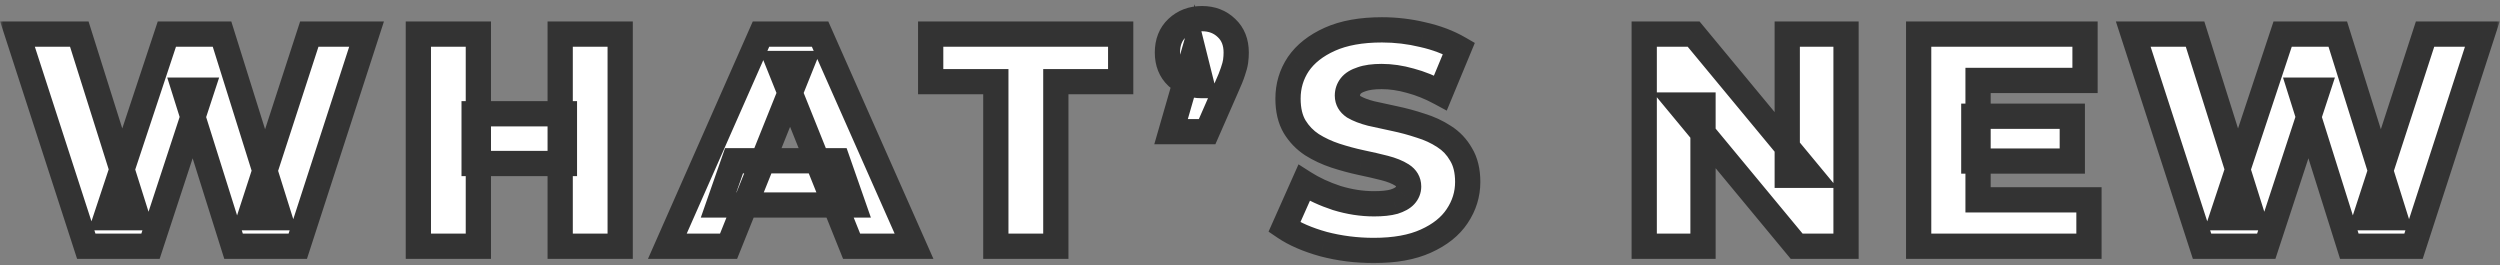 <svg width="396" height="42" viewBox="0 0 396 42" fill="none" xmlns="http://www.w3.org/2000/svg">
<rect x="0" y="0" width="396" height="42" fill="#808080" stroke="none"/>
<mask id="path-1-outside-1_593_3802" maskUnits="userSpaceOnUse" x="0" y="0" width="396" height="42" fill="black">
<rect fill="white" width="396" height="42"/>
<path d="M13.664 39L2.768 5.4H12.56L21.728 34.488H16.784L26.432 5.4H35.168L44.288 34.488H39.536L48.992 5.4H58.064L47.168 39H36.992L29.216 14.28H31.952L23.84 39H13.664ZM88.733 5.4H98.237V39H88.733V5.4ZM75.773 39H66.269V5.4H75.773V39ZM89.405 25.896H75.101V18.024H89.405V25.896ZM105.709 39L120.541 5.4H129.901L144.781 39H134.893L123.277 10.056H127.021L115.405 39H105.709ZM113.821 32.472L116.269 25.464H132.685L135.133 32.472H113.821ZM157.74 39V12.936H147.42V5.4H177.516V12.936H167.244V39H157.74ZM185.495 20.856L189.095 8.376L190.391 13.56C188.791 13.56 187.479 13.096 186.455 12.168C185.431 11.208 184.919 9.928 184.919 8.328C184.919 6.696 185.431 5.4 186.455 4.44C187.511 3.448 188.823 2.952 190.391 2.952C191.959 2.952 193.255 3.448 194.279 4.44C195.303 5.4 195.815 6.696 195.815 8.328C195.815 8.776 195.783 9.24 195.719 9.72C195.655 10.168 195.511 10.712 195.287 11.352C195.095 11.96 194.759 12.792 194.279 13.848L191.207 20.856H185.495ZM217.606 39.672C214.854 39.672 212.198 39.336 209.638 38.664C207.11 37.96 205.046 37.064 203.446 35.976L206.566 28.968C208.07 29.928 209.798 30.728 211.75 31.368C213.734 31.976 215.702 32.28 217.654 32.28C218.966 32.28 220.022 32.168 220.822 31.944C221.622 31.688 222.198 31.368 222.55 30.984C222.934 30.568 223.126 30.088 223.126 29.544C223.126 28.776 222.774 28.168 222.07 27.72C221.366 27.272 220.454 26.904 219.334 26.616C218.214 26.328 216.966 26.04 215.59 25.752C214.246 25.464 212.886 25.096 211.51 24.648C210.166 24.2 208.934 23.624 207.814 22.92C206.694 22.184 205.782 21.24 205.078 20.088C204.374 18.904 204.021 17.416 204.021 15.624C204.021 13.608 204.566 11.784 205.654 10.152C206.774 8.52 208.438 7.208 210.646 6.216C212.854 5.224 215.606 4.728 218.902 4.728C221.11 4.728 223.27 4.984 225.382 5.496C227.526 5.976 229.43 6.696 231.094 7.656L228.166 14.712C226.566 13.848 224.982 13.208 223.414 12.792C221.846 12.344 220.326 12.12 218.854 12.12C217.542 12.12 216.486 12.264 215.686 12.552C214.886 12.808 214.31 13.16 213.958 13.608C213.606 14.056 213.43 14.568 213.43 15.144C213.43 15.88 213.766 16.472 214.438 16.92C215.142 17.336 216.054 17.688 217.174 17.976C218.326 18.232 219.574 18.504 220.918 18.792C222.294 19.08 223.654 19.448 224.998 19.896C226.374 20.312 227.622 20.888 228.742 21.624C229.862 22.328 230.758 23.272 231.43 24.456C232.134 25.608 232.486 27.064 232.486 28.824C232.486 30.776 231.926 32.584 230.806 34.248C229.718 35.88 228.07 37.192 225.862 38.184C223.686 39.176 220.934 39.672 217.606 39.672ZM260.444 39V5.4H268.268L286.796 27.768H283.1V5.4H292.412V39H284.588L266.06 16.632H269.756V39H260.444ZM312.652 18.408H328.252V25.512H312.652V18.408ZM313.324 31.656H330.892V39H303.916V5.4H330.268V12.744H313.324V31.656ZM348.802 39L337.906 5.4H347.698L356.866 34.488H351.922L361.57 5.4H370.306L379.426 34.488H374.674L384.13 5.4H393.202L382.306 39H372.13L364.354 14.28H367.09L358.978 39H348.802Z"/>
</mask>
<path d="M13.664 39L2.768 5.4H12.56L21.728 34.488H16.784L26.432 5.4H35.168L44.288 34.488H39.536L48.992 5.4H58.064L47.168 39H36.992L29.216 14.28H31.952L23.84 39H13.664ZM88.733 5.4H98.237V39H88.733V5.4ZM75.773 39H66.269V5.4H75.773V39ZM89.405 25.896H75.101V18.024H89.405V25.896ZM105.709 39L120.541 5.4H129.901L144.781 39H134.893L123.277 10.056H127.021L115.405 39H105.709ZM113.821 32.472L116.269 25.464H132.685L135.133 32.472H113.821ZM157.74 39V12.936H147.42V5.4H177.516V12.936H167.244V39H157.74ZM185.495 20.856L189.095 8.376L190.391 13.56C188.791 13.56 187.479 13.096 186.455 12.168C185.431 11.208 184.919 9.928 184.919 8.328C184.919 6.696 185.431 5.4 186.455 4.44C187.511 3.448 188.823 2.952 190.391 2.952C191.959 2.952 193.255 3.448 194.279 4.44C195.303 5.4 195.815 6.696 195.815 8.328C195.815 8.776 195.783 9.24 195.719 9.72C195.655 10.168 195.511 10.712 195.287 11.352C195.095 11.96 194.759 12.792 194.279 13.848L191.207 20.856H185.495ZM217.606 39.672C214.854 39.672 212.198 39.336 209.638 38.664C207.11 37.96 205.046 37.064 203.446 35.976L206.566 28.968C208.07 29.928 209.798 30.728 211.75 31.368C213.734 31.976 215.702 32.28 217.654 32.28C218.966 32.28 220.022 32.168 220.822 31.944C221.622 31.688 222.198 31.368 222.55 30.984C222.934 30.568 223.126 30.088 223.126 29.544C223.126 28.776 222.774 28.168 222.07 27.72C221.366 27.272 220.454 26.904 219.334 26.616C218.214 26.328 216.966 26.04 215.59 25.752C214.246 25.464 212.886 25.096 211.51 24.648C210.166 24.2 208.934 23.624 207.814 22.92C206.694 22.184 205.782 21.24 205.078 20.088C204.374 18.904 204.021 17.416 204.021 15.624C204.021 13.608 204.566 11.784 205.654 10.152C206.774 8.52 208.438 7.208 210.646 6.216C212.854 5.224 215.606 4.728 218.902 4.728C221.11 4.728 223.27 4.984 225.382 5.496C227.526 5.976 229.43 6.696 231.094 7.656L228.166 14.712C226.566 13.848 224.982 13.208 223.414 12.792C221.846 12.344 220.326 12.12 218.854 12.12C217.542 12.12 216.486 12.264 215.686 12.552C214.886 12.808 214.31 13.16 213.958 13.608C213.606 14.056 213.43 14.568 213.43 15.144C213.43 15.88 213.766 16.472 214.438 16.92C215.142 17.336 216.054 17.688 217.174 17.976C218.326 18.232 219.574 18.504 220.918 18.792C222.294 19.08 223.654 19.448 224.998 19.896C226.374 20.312 227.622 20.888 228.742 21.624C229.862 22.328 230.758 23.272 231.43 24.456C232.134 25.608 232.486 27.064 232.486 28.824C232.486 30.776 231.926 32.584 230.806 34.248C229.718 35.88 228.07 37.192 225.862 38.184C223.686 39.176 220.934 39.672 217.606 39.672ZM260.444 39V5.4H268.268L286.796 27.768H283.1V5.4H292.412V39H284.588L266.06 16.632H269.756V39H260.444ZM312.652 18.408H328.252V25.512H312.652V18.408ZM313.324 31.656H330.892V39H303.916V5.4H330.268V12.744H313.324V31.656ZM348.802 39L337.906 5.4H347.698L356.866 34.488H351.922L361.57 5.4H370.306L379.426 34.488H374.674L384.13 5.4H393.202L382.306 39H372.13L364.354 14.28H367.09L358.978 39H348.802Z" fill="white"/>
<path d="M13.664 39L11.761 39.617L12.21 41H13.664V39ZM2.768 5.4V3.4H0.017L0.866 6.017L2.768 5.4ZM12.56 5.4L14.467 4.799L14.027 3.4H12.56V5.4ZM21.728 34.488V36.488H24.455L23.636 33.887L21.728 34.488ZM16.784 34.488L14.886 33.858L14.014 36.488H16.784V34.488ZM26.432 5.4V3.4H24.988L24.534 4.77L26.432 5.4ZM35.168 5.4L37.076 4.802L36.637 3.4H35.168V5.4ZM44.288 34.488V36.488H47.011L46.196 33.89L44.288 34.488ZM39.536 34.488L37.634 33.87L36.783 36.488H39.536V34.488ZM48.992 5.4V3.4H47.539L47.09 4.782L48.992 5.4ZM58.064 5.4L59.967 6.017L60.815 3.4H58.064V5.4ZM47.168 39V41H48.622L49.071 39.617L47.168 39ZM36.992 39L35.084 39.6L35.525 41H36.992V39ZM29.216 14.28V12.28H26.49L27.308 14.88L29.216 14.28ZM31.952 14.28L33.852 14.904L34.713 12.28H31.952V14.28ZM23.84 39V41H25.289L25.74 39.624L23.84 39ZM15.566 38.383L4.67 4.783L0.866 6.017L11.761 39.617L15.566 38.383ZM2.768 7.4H12.56V3.4H2.768V7.4ZM10.652 6.001L19.82 35.089L23.636 33.887L14.467 4.799L10.652 6.001ZM21.728 32.488H16.784V36.488H21.728V32.488ZM18.682 35.118L28.33 6.03L24.534 4.77L14.886 33.858L18.682 35.118ZM26.432 7.4H35.168V3.4H26.432V7.4ZM33.26 5.998L42.38 35.086L46.196 33.89L37.076 4.802L33.26 5.998ZM44.288 32.488H39.536V36.488H44.288V32.488ZM41.438 35.106L50.894 6.018L47.09 4.782L37.634 33.87L41.438 35.106ZM48.992 7.4H58.064V3.4H48.992V7.4ZM56.161 4.783L45.266 38.383L49.071 39.617L59.967 6.017L56.161 4.783ZM47.168 37H36.992V41H47.168V37ZM38.9 38.4L31.124 13.68L27.308 14.88L35.084 39.6L38.9 38.4ZM29.216 16.28H31.952V12.28H29.216V16.28ZM30.052 13.656L21.94 38.376L25.74 39.624L33.852 14.904L30.052 13.656ZM23.84 37H13.664V41H23.84V37ZM88.733 5.4V3.4H86.733V5.4H88.733ZM98.237 5.4H100.237V3.4H98.237V5.4ZM98.237 39V41H100.237V39H98.237ZM88.733 39H86.733V41H88.733V39ZM75.773 39V41H77.773V39H75.773ZM66.269 39H64.269V41H66.269V39ZM66.269 5.4V3.4H64.269V5.4H66.269ZM75.773 5.4H77.773V3.4H75.773V5.4ZM89.405 25.896V27.896H91.405V25.896H89.405ZM75.101 25.896H73.101V27.896H75.101V25.896ZM75.101 18.024V16.024H73.101V18.024H75.101ZM89.405 18.024H91.405V16.024H89.405V18.024ZM88.733 7.4H98.237V3.4H88.733V7.4ZM96.237 5.4V39H100.237V5.4H96.237ZM98.237 37H88.733V41H98.237V37ZM90.733 39V5.4H86.733V39H90.733ZM75.773 37H66.269V41H75.773V37ZM68.269 39V5.4H64.269V39H68.269ZM66.269 7.4H75.773V3.4H66.269V7.4ZM73.773 5.4V39H77.773V5.4H73.773ZM89.405 23.896H75.101V27.896H89.405V23.896ZM77.101 25.896V18.024H73.101V25.896H77.101ZM75.101 20.024H89.405V16.024H75.101V20.024ZM87.405 18.024V25.896H91.405V18.024H87.405ZM105.709 39L103.88 38.192L102.64 41H105.709V39ZM120.541 5.4V3.4H119.238L118.712 4.592L120.541 5.4ZM129.901 5.4L131.73 4.59L131.203 3.4H129.901V5.4ZM144.781 39V41H147.854L146.61 38.19L144.781 39ZM134.893 39L133.037 39.745L133.541 41H134.893V39ZM123.277 10.056V8.056H120.32L121.421 10.801L123.277 10.056ZM127.021 10.056L128.877 10.801L129.979 8.056H127.021V10.056ZM115.405 39V41H116.758L117.261 39.745L115.405 39ZM113.821 32.472L111.933 31.812L111.004 34.472H113.821V32.472ZM116.269 25.464V23.464H114.849L114.381 24.805L116.269 25.464ZM132.685 25.464L134.573 24.805L134.105 23.464H132.685V25.464ZM135.133 32.472V34.472H137.95L137.021 31.812L135.133 32.472ZM107.539 39.808L122.371 6.208L118.712 4.592L103.88 38.192L107.539 39.808ZM120.541 7.4H129.901V3.4H120.541V7.4ZM128.073 6.21L142.953 39.81L146.61 38.19L131.73 4.59L128.073 6.21ZM144.781 37H134.893V41H144.781V37ZM136.749 38.255L125.133 9.311L121.421 10.801L133.037 39.745L136.749 38.255ZM123.277 12.056H127.021V8.056H123.277V12.056ZM125.165 9.311L113.549 38.255L117.261 39.745L128.877 10.801L125.165 9.311ZM115.405 37H105.709V41H115.405V37ZM115.709 33.132L118.157 26.123L114.381 24.805L111.933 31.812L115.709 33.132ZM116.269 27.464H132.685V23.464H116.269V27.464ZM130.797 26.123L133.245 33.132L137.021 31.812L134.573 24.805L130.797 26.123ZM135.133 30.472H113.821V34.472H135.133V30.472ZM157.74 39H155.74V41H157.74V39ZM157.74 12.936H159.74V10.936H157.74V12.936ZM147.42 12.936H145.42V14.936H147.42V12.936ZM147.42 5.4V3.4H145.42V5.4H147.42ZM177.516 5.4H179.516V3.4H177.516V5.4ZM177.516 12.936V14.936H179.516V12.936H177.516ZM167.244 12.936V10.936H165.244V12.936H167.244ZM167.244 39V41H169.244V39H167.244ZM159.74 39V12.936H155.74V39H159.74ZM157.74 10.936H147.42V14.936H157.74V10.936ZM149.42 12.936V5.4H145.42V12.936H149.42ZM147.42 7.4H177.516V3.4H147.42V7.4ZM175.516 5.4V12.936H179.516V5.4H175.516ZM177.516 10.936H167.244V14.936H177.516V10.936ZM165.244 12.936V39H169.244V12.936H165.244ZM167.244 37H157.74V41H167.244V37ZM185.495 20.856L183.573 20.302L182.837 22.856H185.495V20.856ZM189.095 8.376L191.035 7.891L189.233 0.682L187.173 7.822L189.095 8.376ZM190.391 13.56V15.56H192.953L192.331 13.075L190.391 13.56ZM186.455 12.168L185.087 13.627L185.099 13.639L185.112 13.65L186.455 12.168ZM186.455 4.44L187.823 5.899L187.824 5.898L186.455 4.44ZM194.279 4.44L192.887 5.876L192.899 5.888L192.911 5.899L194.279 4.44ZM195.719 9.72L197.699 10.003L197.7 9.994L197.701 9.984L195.719 9.72ZM195.287 11.352L193.399 10.691L193.389 10.72L193.38 10.75L195.287 11.352ZM194.279 13.848L192.458 13.02L192.453 13.033L192.447 13.045L194.279 13.848ZM191.207 20.856V22.856H192.514L193.039 21.659L191.207 20.856ZM187.417 21.41L191.017 8.93L187.173 7.822L183.573 20.302L187.417 21.41ZM187.155 8.861L188.451 14.045L192.331 13.075L191.035 7.891L187.155 8.861ZM190.391 11.56C189.204 11.56 188.397 11.229 187.798 10.686L185.112 13.65C186.561 14.963 188.378 15.56 190.391 15.56V11.56ZM187.823 10.709C187.26 10.181 186.919 9.46 186.919 8.328H182.919C182.919 10.396 183.602 12.235 185.087 13.627L187.823 10.709ZM186.919 8.328C186.919 7.151 187.269 6.419 187.823 5.899L185.087 2.981C183.593 4.381 182.919 6.241 182.919 8.328H186.919ZM187.824 5.898C188.477 5.284 189.286 4.952 190.391 4.952V0.952C188.36 0.952 186.545 1.612 185.086 2.982L187.824 5.898ZM190.391 4.952C191.496 4.952 192.275 5.284 192.887 5.876L195.671 3.004C194.235 1.612 192.422 0.952 190.391 0.952V4.952ZM192.911 5.899C193.465 6.419 193.815 7.151 193.815 8.328H197.815C197.815 6.241 197.141 4.381 195.647 2.981L192.911 5.899ZM193.815 8.328C193.815 8.681 193.79 9.056 193.737 9.456L197.701 9.984C197.776 9.424 197.815 8.871 197.815 8.328H193.815ZM193.739 9.437C193.7 9.71 193.599 10.12 193.399 10.691L197.175 12.013C197.423 11.304 197.61 10.626 197.699 10.003L193.739 9.437ZM193.38 10.75C193.224 11.243 192.927 11.989 192.458 13.02L196.1 14.676C196.591 13.595 196.966 12.677 197.194 11.954L193.38 10.75ZM192.447 13.045L189.375 20.053L193.039 21.659L196.111 14.651L192.447 13.045ZM191.207 18.856H185.495V22.856H191.207V18.856ZM209.637 38.664L209.101 40.591L209.115 40.595L209.13 40.599L209.637 38.664ZM203.445 35.976L201.618 35.163L200.938 36.69L202.321 37.63L203.445 35.976ZM206.566 28.968L207.642 27.282L205.683 26.032L204.738 28.155L206.566 28.968ZM211.749 31.368L211.126 33.269L211.145 33.275L211.163 33.28L211.749 31.368ZM220.822 31.944L221.361 33.87L221.396 33.86L221.431 33.849L220.822 31.944ZM222.549 30.984L221.08 29.627L221.075 29.633L222.549 30.984ZM222.07 27.72L220.996 29.407L222.07 27.72ZM219.333 26.616L219.832 24.679L219.333 26.616ZM215.59 25.752L215.17 27.708L215.18 27.71L215.59 25.752ZM211.51 24.648L210.877 26.545L210.89 26.55L211.51 24.648ZM207.814 22.92L206.715 24.591L206.732 24.602L206.749 24.613L207.814 22.92ZM205.077 20.088L203.358 21.11L203.365 21.121L203.371 21.131L205.077 20.088ZM205.654 10.152L204.004 9.02L203.997 9.031L203.989 9.043L205.654 10.152ZM210.646 6.216L209.826 4.392L210.646 6.216ZM225.382 5.496L224.91 7.44L224.927 7.444L224.945 7.448L225.382 5.496ZM231.094 7.656L232.941 8.423L233.614 6.801L232.093 5.924L231.094 7.656ZM228.165 14.712L227.215 16.472L229.164 17.524L230.013 15.479L228.165 14.712ZM223.413 12.792L222.864 14.715L222.882 14.72L222.901 14.725L223.413 12.792ZM215.686 12.552L216.295 14.457L216.329 14.446L216.363 14.434L215.686 12.552ZM213.958 13.608L212.385 12.372V12.372L213.958 13.608ZM214.438 16.92L213.328 18.584L213.373 18.614L213.42 18.642L214.438 16.92ZM217.174 17.976L216.675 19.913L216.707 19.921L216.74 19.928L217.174 17.976ZM220.917 18.792L220.498 20.748L220.508 20.75L220.917 18.792ZM224.997 19.896L224.365 21.793L224.392 21.802L224.419 21.81L224.997 19.896ZM228.742 21.624L227.643 23.295L227.66 23.306L227.677 23.317L228.742 21.624ZM231.43 24.456L229.69 25.443L229.706 25.471L229.723 25.499L231.43 24.456ZM230.805 34.248L229.146 33.131L229.141 33.139L230.805 34.248ZM225.861 38.184L225.042 36.36L225.032 36.364L225.861 38.184ZM217.605 37.672C215.018 37.672 212.533 37.356 210.145 36.73L209.13 40.599C211.862 41.316 214.689 41.672 217.605 41.672V37.672ZM210.174 36.737C207.786 36.072 205.939 35.253 204.57 34.322L202.321 37.63C204.152 38.875 206.433 39.848 209.101 40.591L210.174 36.737ZM205.273 36.789L208.393 29.781L204.738 28.155L201.618 35.163L205.273 36.789ZM205.489 30.654C207.154 31.716 209.038 32.584 211.126 33.269L212.373 29.468C210.557 28.872 208.985 28.14 207.642 27.282L205.489 30.654ZM211.163 33.28C213.325 33.943 215.491 34.28 217.654 34.28V30.28C215.912 30.28 214.142 30.009 212.336 29.456L211.163 33.28ZM217.654 34.28C219.055 34.28 220.314 34.163 221.361 33.87L220.282 30.018C219.729 30.173 218.876 30.28 217.654 30.28V34.28ZM221.431 33.849C222.38 33.545 223.334 33.088 224.024 32.335L221.075 29.633C221.077 29.631 221.03 29.682 220.882 29.764C220.736 29.845 220.519 29.941 220.212 30.039L221.431 33.849ZM224.019 32.341C224.729 31.572 225.126 30.613 225.126 29.544H221.126C221.126 29.562 221.124 29.57 221.124 29.571C221.124 29.572 221.124 29.571 221.125 29.569C221.125 29.567 221.124 29.57 221.119 29.578C221.114 29.587 221.102 29.603 221.08 29.627L224.019 32.341ZM225.126 29.544C225.126 28.024 224.365 26.81 223.143 26.033L220.996 29.407C221.128 29.491 221.143 29.536 221.131 29.514C221.126 29.506 221.123 29.497 221.122 29.494C221.121 29.491 221.126 29.506 221.126 29.544H225.126ZM223.143 26.033C222.208 25.438 221.083 25.001 219.832 24.679L218.835 28.553C219.824 28.807 220.523 29.107 220.996 29.407L223.143 26.033ZM219.832 24.679C218.677 24.382 217.399 24.087 215.999 23.794L215.18 27.71C216.532 27.993 217.75 28.274 218.835 28.553L219.832 24.679ZM216.009 23.796C214.736 23.524 213.442 23.174 212.129 22.746L210.89 26.55C212.329 27.018 213.755 27.404 215.17 27.708L216.009 23.796ZM212.142 22.751C210.939 22.35 209.853 21.84 208.878 21.227L206.749 24.613C208.014 25.408 209.392 26.05 210.877 26.545L212.142 22.751ZM208.912 21.249C208.04 20.676 207.335 19.947 206.784 19.045L203.371 21.131C204.228 22.533 205.347 23.692 206.715 24.591L208.912 21.249ZM206.797 19.066C206.324 18.271 206.021 17.162 206.021 15.624H202.021C202.021 17.67 202.423 19.537 203.358 21.11L206.797 19.066ZM206.021 15.624C206.021 13.991 206.455 12.555 207.318 11.261L203.989 9.043C202.676 11.013 202.021 13.225 202.021 15.624H206.021ZM207.303 11.284C208.173 10.015 209.517 8.915 211.465 8.04L209.826 4.392C207.358 5.501 205.374 7.025 204.004 9.02L207.303 11.284ZM211.465 8.04C213.34 7.198 215.792 6.728 218.902 6.728V2.728C215.419 2.728 212.367 3.25 209.826 4.392L211.465 8.04ZM218.902 6.728C220.953 6.728 222.955 6.966 224.91 7.44L225.853 3.552C223.584 3.002 221.266 2.728 218.902 2.728V6.728ZM224.945 7.448C226.919 7.89 228.628 8.543 230.094 9.388L232.093 5.924C230.231 4.849 228.132 4.062 225.818 3.544L224.945 7.448ZM229.246 6.889L226.318 13.945L230.013 15.479L232.941 8.423L229.246 6.889ZM229.116 12.952C227.394 12.022 225.664 11.32 223.926 10.859L222.901 14.725C224.299 15.096 225.737 15.674 227.215 16.472L229.116 12.952ZM223.963 10.869C222.235 10.375 220.53 10.12 218.854 10.12V14.12C220.121 14.12 221.456 14.313 222.864 14.715L223.963 10.869ZM218.854 10.12C217.422 10.12 216.11 10.274 215.008 10.67L216.363 14.434C216.861 14.255 217.661 14.12 218.854 14.12V10.12ZM215.076 10.647C214.066 10.97 213.075 11.494 212.385 12.372L215.53 14.844C215.544 14.826 215.705 14.646 216.295 14.457L215.076 10.647ZM212.385 12.372C211.753 13.177 211.43 14.125 211.43 15.144H215.43C215.43 15.011 215.458 14.935 215.53 14.844L212.385 12.372ZM211.43 15.144C211.43 16.622 212.164 17.808 213.328 18.584L215.547 15.256C215.423 15.173 215.408 15.131 215.421 15.153C215.426 15.162 215.43 15.172 215.431 15.178C215.433 15.184 215.43 15.175 215.43 15.144H211.43ZM213.42 18.642C214.338 19.184 215.442 19.596 216.675 19.913L217.672 16.039C216.665 15.78 215.945 15.488 215.455 15.198L213.42 18.642ZM216.74 19.928C217.897 20.186 219.15 20.459 220.498 20.748L221.337 16.836C219.997 16.549 218.754 16.278 217.607 16.024L216.74 19.928ZM220.508 20.75C221.808 21.022 223.094 21.369 224.365 21.793L225.63 17.999C224.214 17.526 222.779 17.138 221.327 16.834L220.508 20.75ZM224.419 21.81C225.624 22.175 226.695 22.672 227.643 23.295L229.84 19.953C228.548 19.104 227.123 18.449 225.576 17.982L224.419 21.81ZM227.677 23.317C228.509 23.84 229.176 24.538 229.69 25.443L233.169 23.469C232.339 22.006 231.214 20.816 229.806 19.931L227.677 23.317ZM229.723 25.499C230.185 26.255 230.486 27.323 230.486 28.824H234.486C234.486 26.805 234.082 24.961 233.136 23.413L229.723 25.499ZM230.486 28.824C230.486 30.367 230.051 31.788 229.146 33.131L232.465 35.365C233.8 33.38 234.486 31.185 234.486 28.824H230.486ZM229.141 33.139C228.306 34.392 226.987 35.486 225.042 36.36L226.681 40.008C229.152 38.898 231.129 37.368 232.47 35.357L229.141 33.139ZM225.032 36.364C223.197 37.2 220.752 37.672 217.605 37.672V41.672C221.115 41.672 224.174 41.151 226.691 40.004L225.032 36.364ZM260.444 39H258.444V41H260.444V39ZM260.444 5.4V3.4H258.444V5.4H260.444ZM268.268 5.4L269.809 4.124L269.209 3.4H268.268V5.4ZM286.796 27.768V29.768H291.05L288.337 26.492L286.796 27.768ZM283.1 27.768H281.1V29.768H283.1V27.768ZM283.1 5.4V3.4H281.1V5.4H283.1ZM292.412 5.4H294.412V3.4H292.412V5.4ZM292.412 39V41H294.412V39H292.412ZM284.588 39L283.048 40.276L283.648 41H284.588V39ZM266.06 16.632V14.632H261.807L264.52 17.908L266.06 16.632ZM269.756 16.632H271.756V14.632H269.756V16.632ZM269.756 39V41H271.756V39H269.756ZM262.444 39V5.4H258.444V39H262.444ZM260.444 7.4H268.268V3.4H260.444V7.4ZM266.728 6.676L285.256 29.044L288.337 26.492L269.809 4.124L266.728 6.676ZM286.796 25.768H283.1V29.768H286.796V25.768ZM285.1 27.768V5.4H281.1V27.768H285.1ZM283.1 7.4H292.412V3.4H283.1V7.4ZM290.412 5.4V39H294.412V5.4H290.412ZM292.412 37H284.588V41H292.412V37ZM286.129 37.724L267.601 15.356L264.52 17.908L283.048 40.276L286.129 37.724ZM266.06 18.632H269.756V14.632H266.06V18.632ZM267.756 16.632V39H271.756V16.632H267.756ZM269.756 37H260.444V41H269.756V37ZM312.652 18.408V16.408H310.652V18.408H312.652ZM328.252 18.408H330.252V16.408H328.252V18.408ZM328.252 25.512V27.512H330.252V25.512H328.252ZM312.652 25.512H310.652V27.512H312.652V25.512ZM313.324 31.656H311.324V33.656H313.324V31.656ZM330.892 31.656H332.892V29.656H330.892V31.656ZM330.892 39V41H332.892V39H330.892ZM303.916 39H301.916V41H303.916V39ZM303.916 5.4V3.4H301.916V5.4H303.916ZM330.268 5.4H332.268V3.4H330.268V5.4ZM330.268 12.744V14.744H332.268V12.744H330.268ZM313.324 12.744V10.744H311.324V12.744H313.324ZM312.652 20.408H328.252V16.408H312.652V20.408ZM326.252 18.408V25.512H330.252V18.408H326.252ZM328.252 23.512H312.652V27.512H328.252V23.512ZM314.652 25.512V18.408H310.652V25.512H314.652ZM313.324 33.656H330.892V29.656H313.324V33.656ZM328.892 31.656V39H332.892V31.656H328.892ZM330.892 37H303.916V41H330.892V37ZM305.916 39V5.4H301.916V39H305.916ZM303.916 7.4H330.268V3.4H303.916V7.4ZM328.268 5.4V12.744H332.268V5.4H328.268ZM330.268 10.744H313.324V14.744H330.268V10.744ZM311.324 12.744V31.656H315.324V12.744H311.324ZM348.802 39L346.899 39.617L347.348 41H348.802V39ZM337.906 5.4V3.4H335.154L336.003 6.017L337.906 5.4ZM347.698 5.4L349.605 4.799L349.164 3.4H347.698V5.4ZM356.866 34.488V36.488H359.593L358.773 33.887L356.866 34.488ZM351.922 34.488L350.023 33.858L349.151 36.488H351.922V34.488ZM361.57 5.4V3.4H360.126L359.671 4.77L361.57 5.4ZM370.306 5.4L372.214 4.802L371.774 3.4H370.306V5.4ZM379.426 34.488V36.488H382.149L381.334 33.89L379.426 34.488ZM374.674 34.488L372.771 33.87L371.92 36.488H374.674V34.488ZM384.13 5.4V3.4H382.677L382.227 4.782L384.13 5.4ZM393.202 5.4L395.104 6.017L395.953 3.4H393.202V5.4ZM382.306 39V41H383.759L384.208 39.617L382.306 39ZM372.13 39L370.222 39.6L370.662 41H372.13V39ZM364.354 14.28V12.28H361.628L362.446 14.88L364.354 14.28ZM367.09 14.28L368.99 14.904L369.851 12.28H367.09V14.28ZM358.978 39V41H360.426L360.878 39.624L358.978 39ZM350.704 38.383L339.808 4.783L336.003 6.017L346.899 39.617L350.704 38.383ZM337.906 7.4H347.698V3.4H337.906V7.4ZM345.79 6.001L354.958 35.089L358.773 33.887L349.605 4.799L345.79 6.001ZM356.866 32.488H351.922V36.488H356.866V32.488ZM353.82 35.118L363.468 6.03L359.671 4.77L350.023 33.858L353.82 35.118ZM361.57 7.4H370.306V3.4H361.57V7.4ZM368.397 5.998L377.517 35.086L381.334 33.89L372.214 4.802L368.397 5.998ZM379.426 32.488H374.674V36.488H379.426V32.488ZM376.576 35.106L386.032 6.018L382.227 4.782L372.771 33.87L376.576 35.106ZM384.13 7.4H393.202V3.4H384.13V7.4ZM391.299 4.783L380.403 38.383L384.208 39.617L395.104 6.017L391.299 4.783ZM382.306 37H372.13V41H382.306V37ZM374.037 38.4L366.261 13.68L362.446 14.88L370.222 39.6L374.037 38.4ZM364.354 16.28H367.09V12.28H364.354V16.28ZM365.189 13.656L357.077 38.376L360.878 39.624L368.99 14.904L365.189 13.656ZM358.978 37H348.802V41H358.978V37Z" fill="#333333" mask="url(#path-1-outside-1_593_3802)"/>
</svg>
